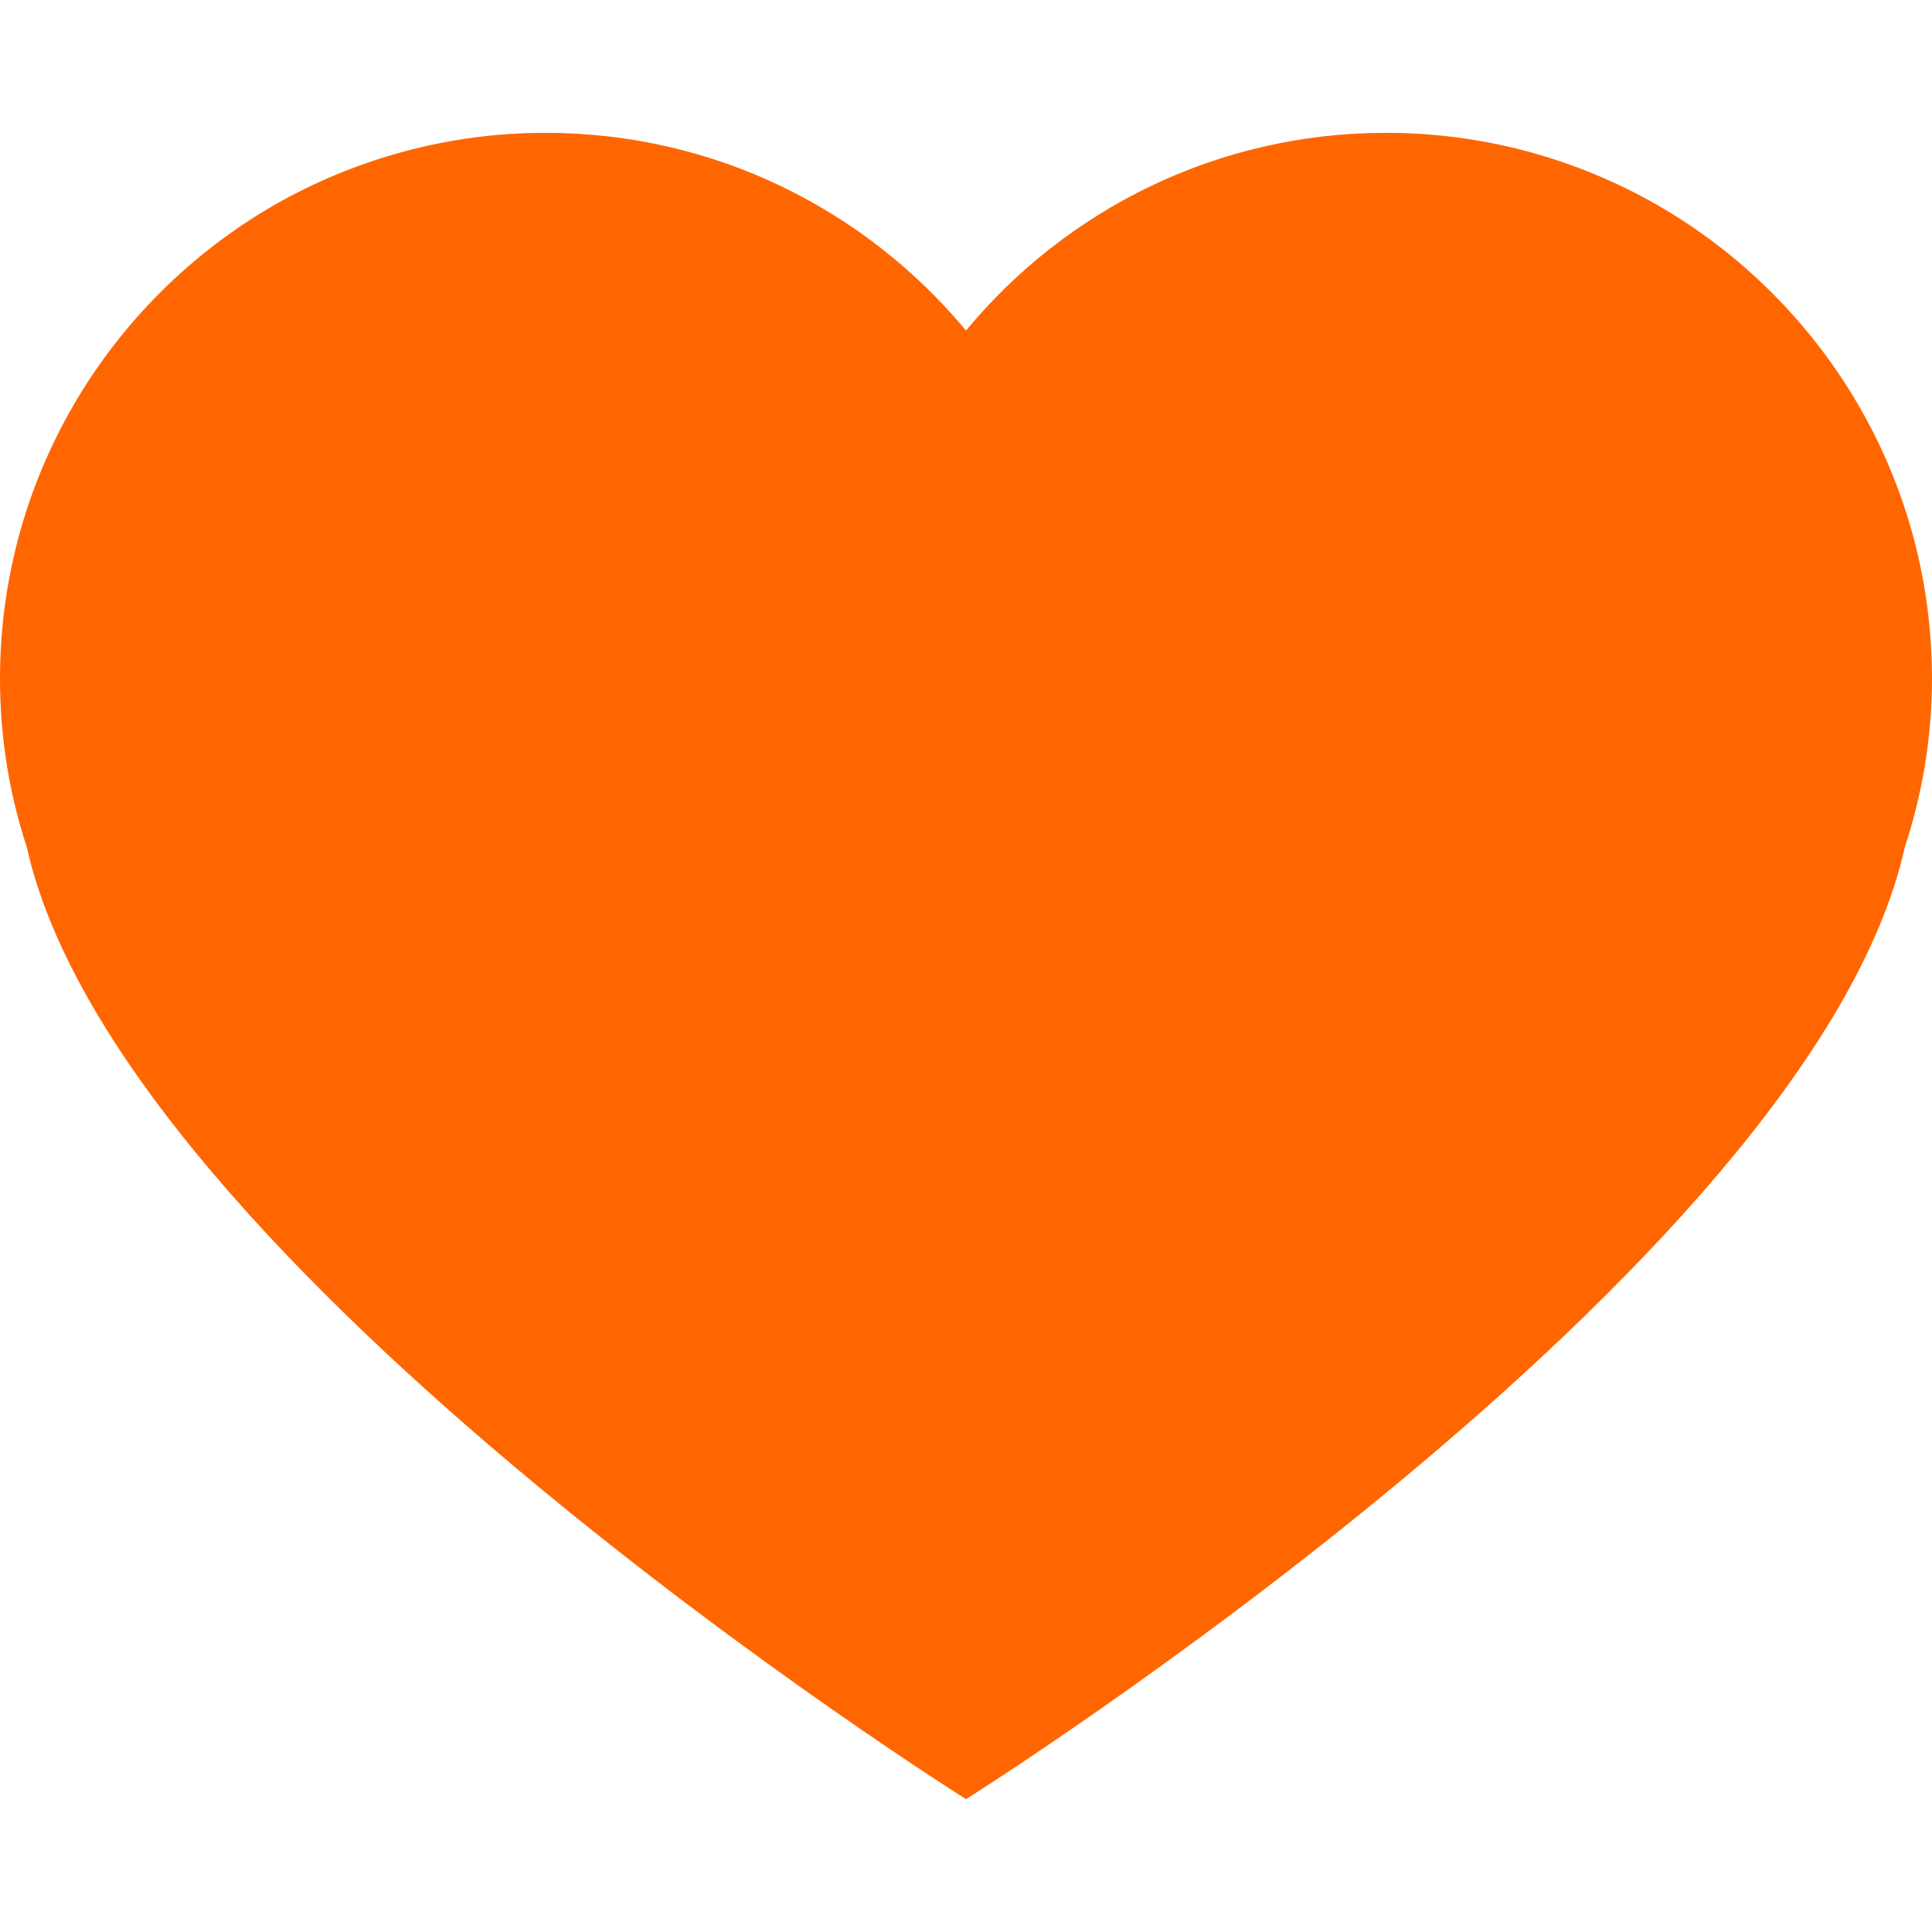 <?xml version="1.0" encoding="UTF-8"?> <!-- Generator: Adobe Illustrator 25.4.0, SVG Export Plug-In . SVG Version: 6.00 Build 0) --> <svg xmlns="http://www.w3.org/2000/svg" xmlns:xlink="http://www.w3.org/1999/xlink" id="Capa_1" x="0px" y="0px" viewBox="0 0 512 512" style="enable-background:new 0 0 512 512;" xml:space="preserve"> <style type="text/css"> .st0{fill:#FF6600;} </style> <g> <g> <path class="st0" d="M437.2,53.2c-20.7-11.4-44.5-18-69.9-18c-44.8,0-84.8,20.4-111.3,52.4c-26.6-32-66.6-52.4-111.5-52.4 c-25.3,0-49,6.6-69.8,18C30.2,77.9,0,125.4,0,179.9c0,15.6,2.5,30.6,7.1,44.6C32,336.1,256,476.8,256,476.8s224-140.7,248.8-252.3 c4.6-14,7.2-29,7.2-44.6C512,125.4,481.8,77.9,437.2,53.2z"></path> </g> </g> </svg> 